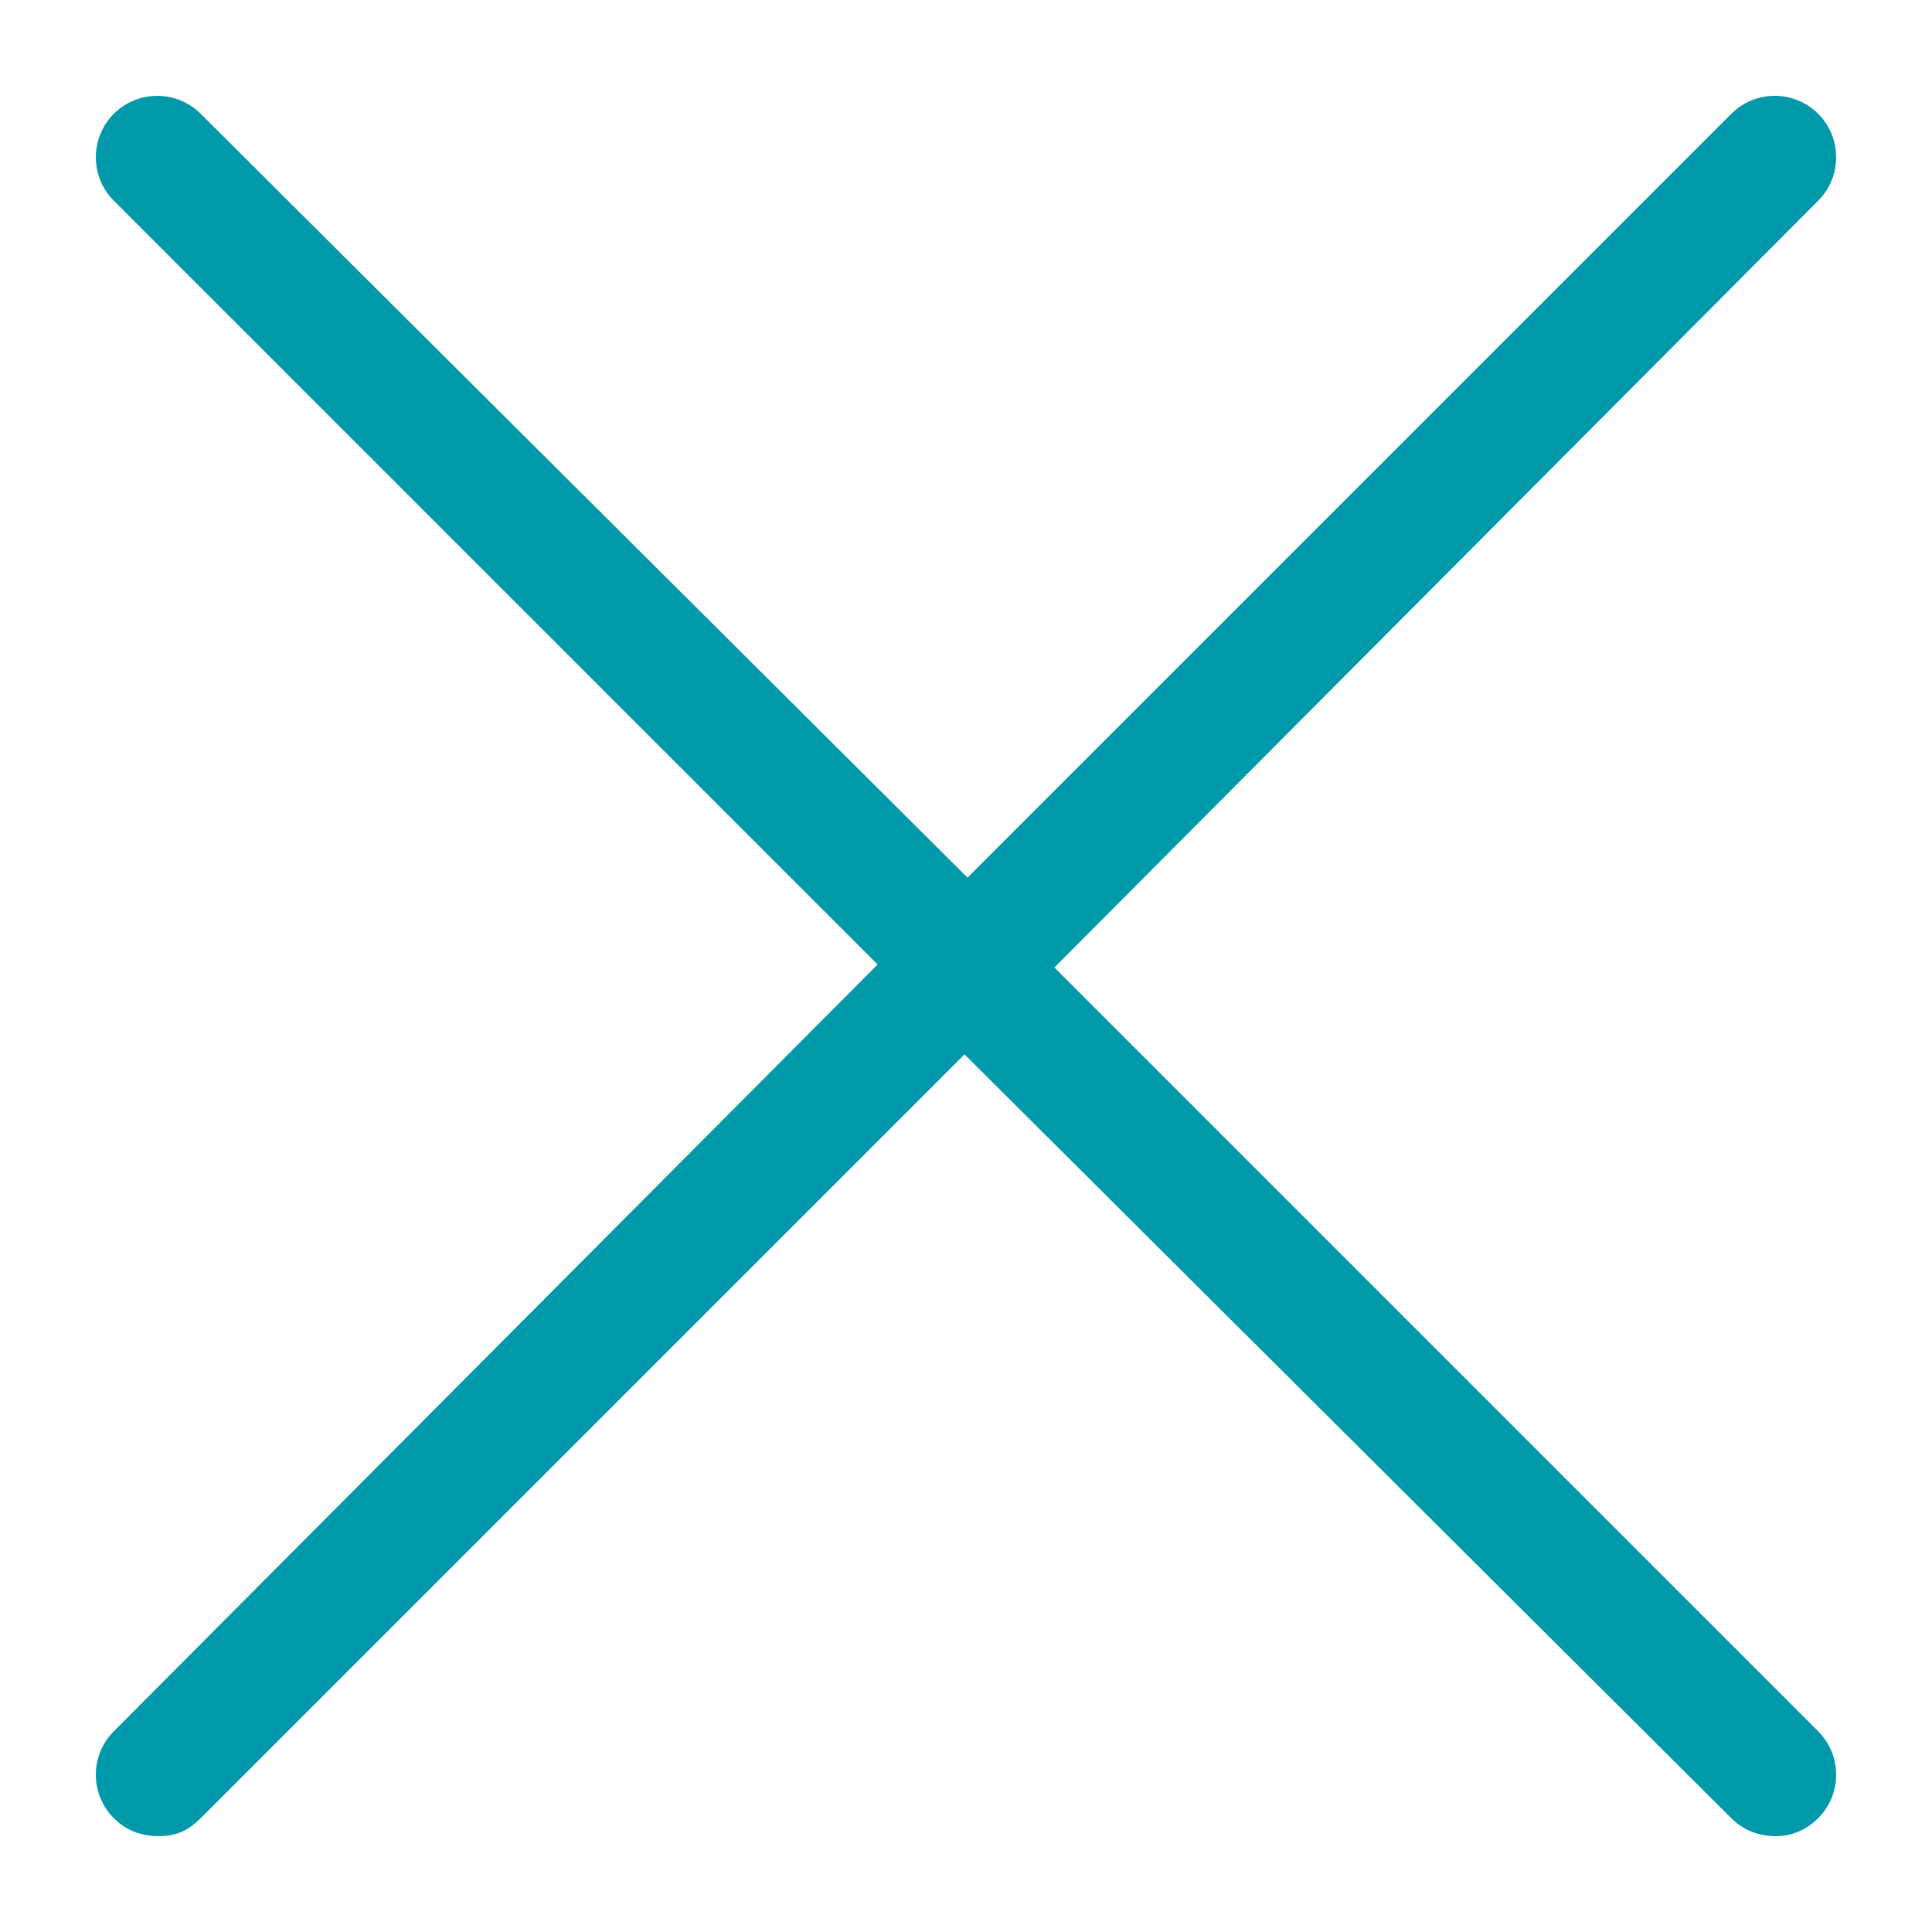 <svg xmlns="http://www.w3.org/2000/svg" viewBox="0 0 129 129" width="512" height="512"><path d="M7.6 121.4c.8.8 1.8 1.2 3 1.2s2-.4 2.8-1.2l51-51 51.2 51c.8.8 1.8 1.2 3 1.2 1 0 2-.4 2.8-1.2 1.6-1.6 1.6-4.2 0-5.8l-51-51 51-51.2c1.6-1.6 1.6-4.2 0-5.8s-4.2-1.6-5.8 0l-51 51-51.2-51C11.8 6 9.2 6 7.6 7.6s-1.6 4.2 0 5.8l51 51-51 51.2c-1.6 1.6-1.6 4.2 0 5.8z" fill="#09a"/></svg>